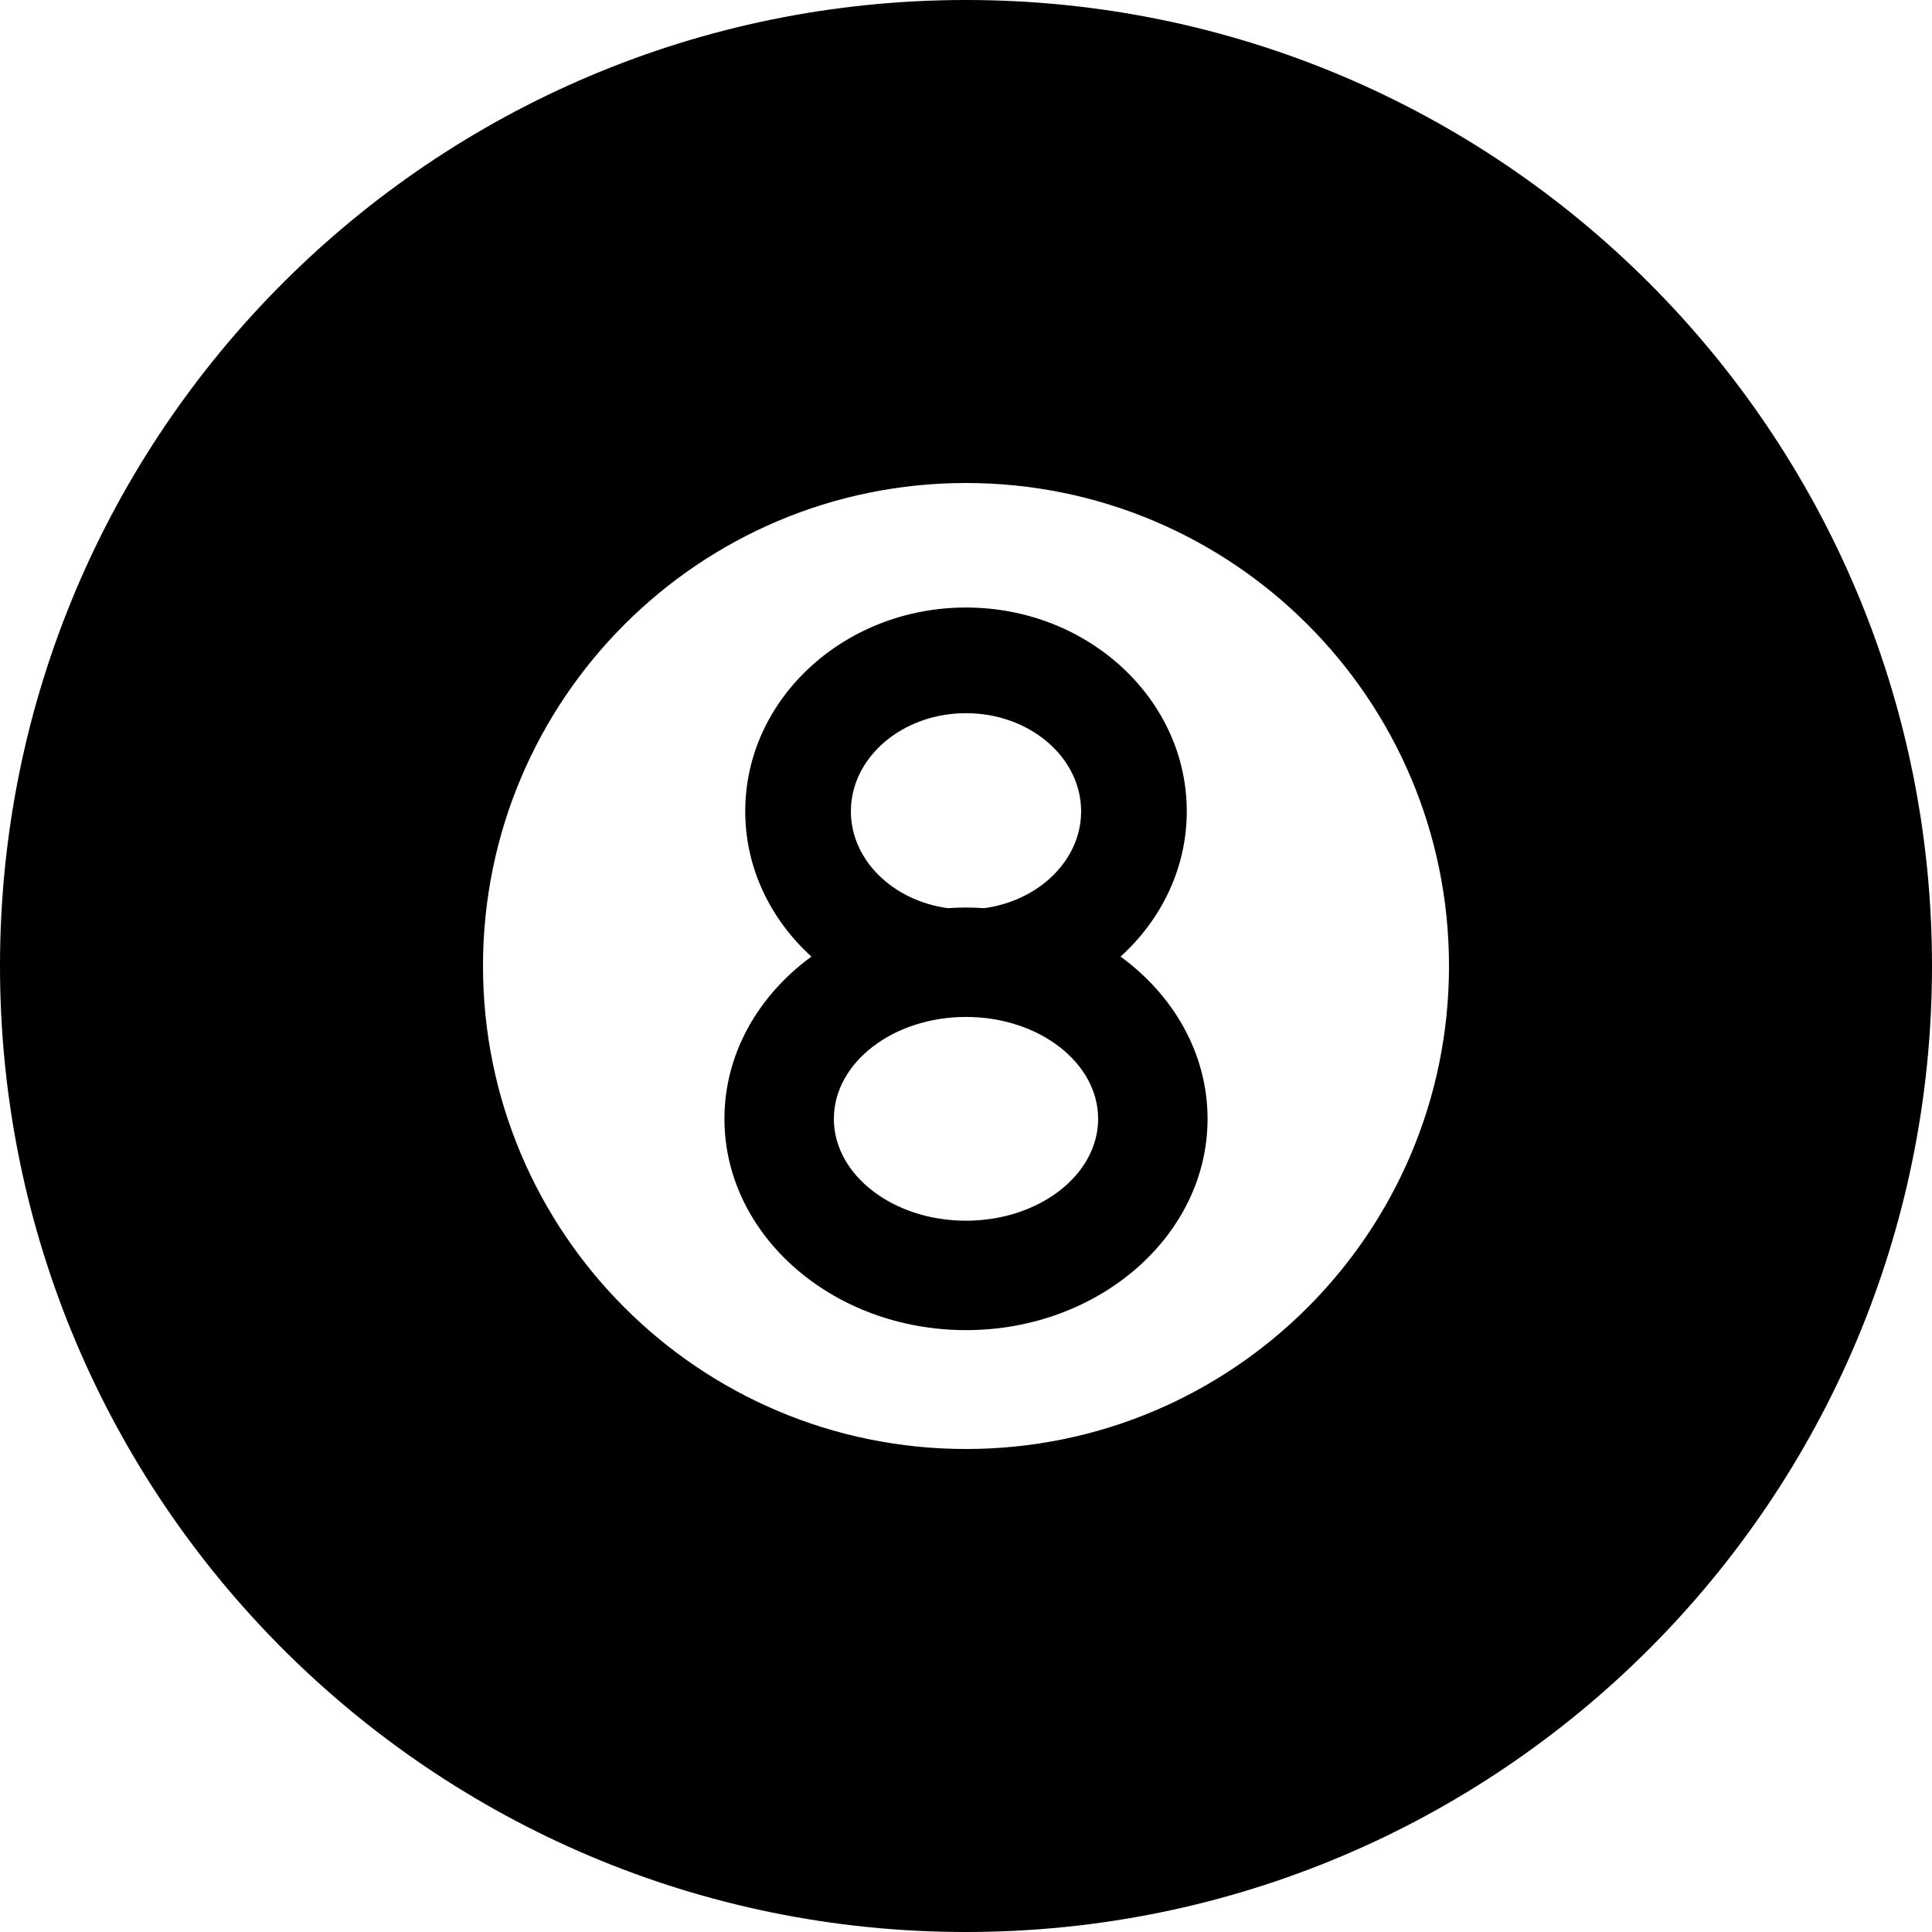 <svg xmlns="http://www.w3.org/2000/svg" viewBox="0 0 512 512"><path d="M256 0c-141.385 0-256 114.615-256 256s114.615 256 256 256 256-114.615 256-256-114.615-256-256-256zm0 384c-70.692 0-128-57.308-128-128s57.308-128 128-128 128 57.308 128 128-57.308 128-128 128zm40.963-130.494c10.817-9.805 17.543-23.442 17.543-38.507 0-29.775-26.246-54-58.507-54-32.26 0-58.505 24.224-58.505 54 0 15.065 6.726 28.702 17.542 38.506-14.076 10.281-23.052 25.735-23.052 42.994 0 30.879 28.717 56 64.015 56 35.299 0 64.017-25.121 64.017-56 0-17.258-8.976-32.712-23.053-42.993zm-71.469-38.506c0-14.336 13.685-26 30.505-26 16.821 0 30.507 11.663 30.507 26 0 12.943-11.154 23.704-25.699 25.675-1.59-.104-3.188-.174-4.808-.174-1.619 0-3.218.07-4.807.174-14.544-1.972-25.698-12.733-25.698-25.675zm30.505 108.5c-19.307 0-35.015-12.112-35.015-27s15.708-27 35.015-27c19.309 0 35.017 12.112 35.017 27s-15.708 27-35.017 27z"/></svg>